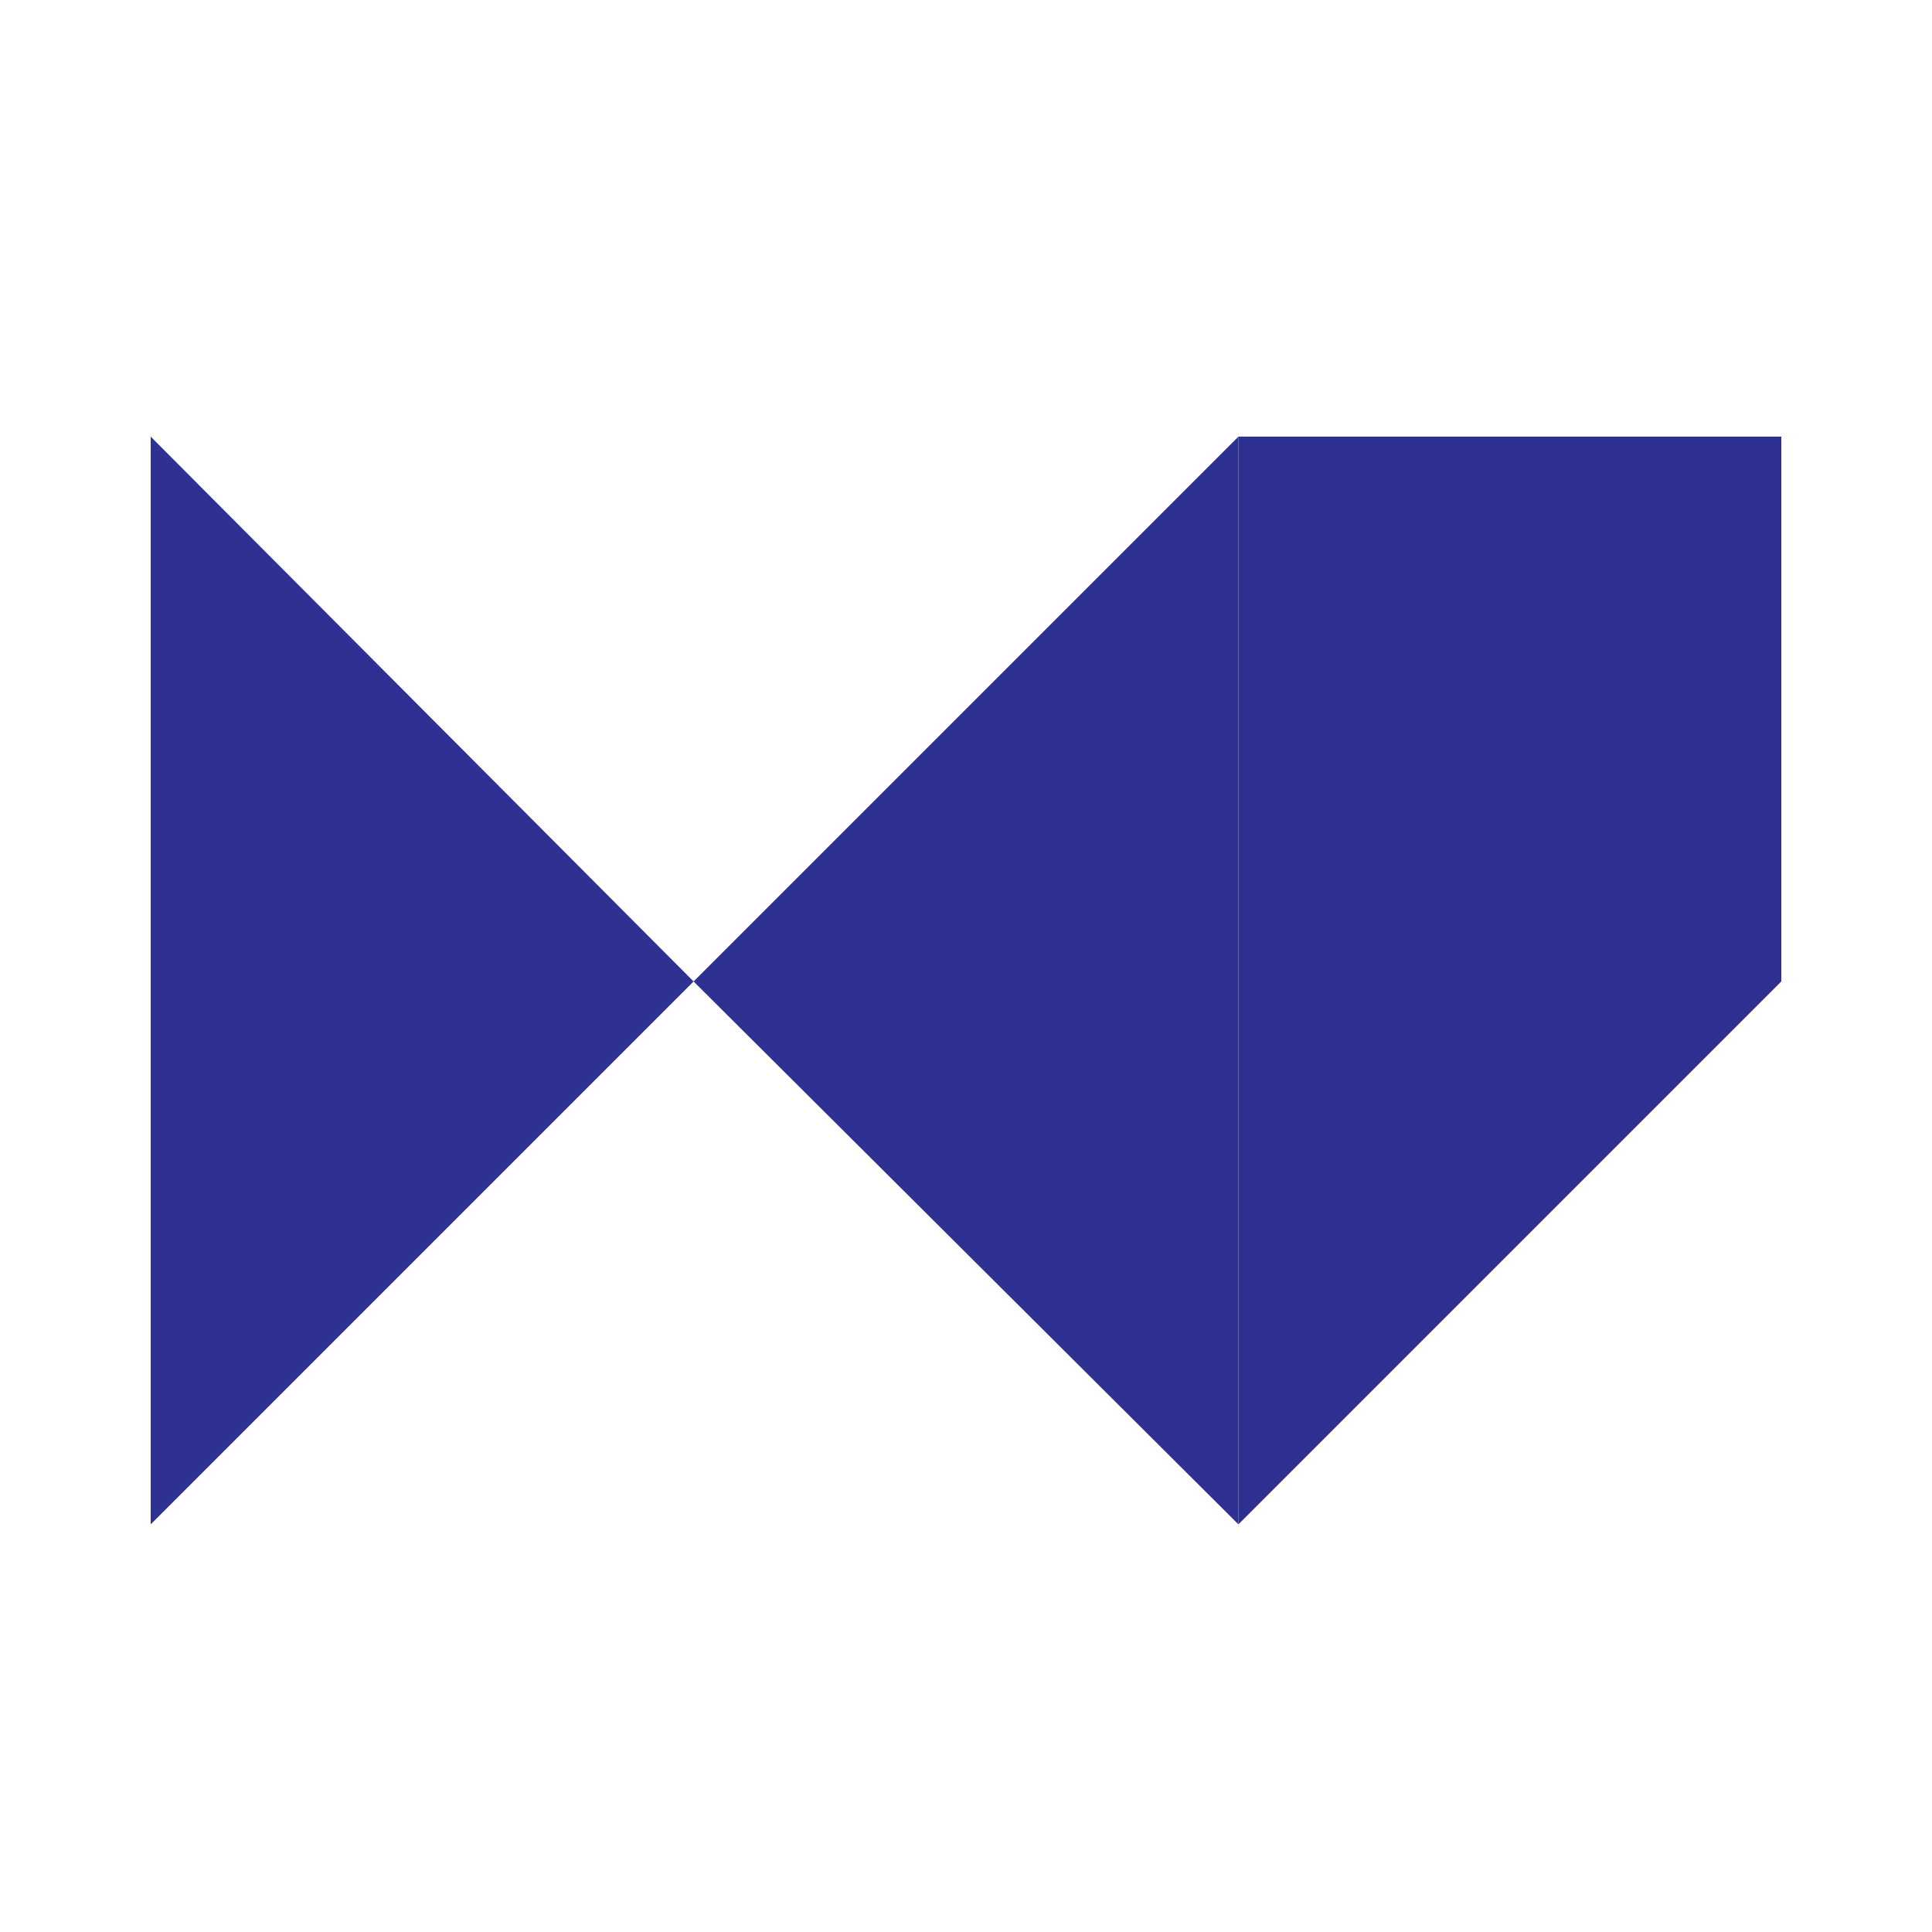 <?xml version="1.0" encoding="UTF-8"?>
<svg data-bbox="0 0 100 100" viewBox="0 0 100 100" xmlns="http://www.w3.org/2000/svg" data-type="color">
    <g>
        <path fill="#ffffff" d="M100 0v100H0V0h100z" data-color="1"/>
        <path fill="#2e3191" d="M64.1 22.6v56.3l28.1-28.1V22.6H64.1z" data-color="2"/>
        <path fill="#2e3191" d="M64.1 78.9V22.6L35.9 50.8l28.2 28.1z" data-color="2"/>
        <path fill="#2e3191" d="m7.8 78.9 28.1-28.1L7.8 22.6v56.3z" data-color="2"/>
    </g>
</svg>
